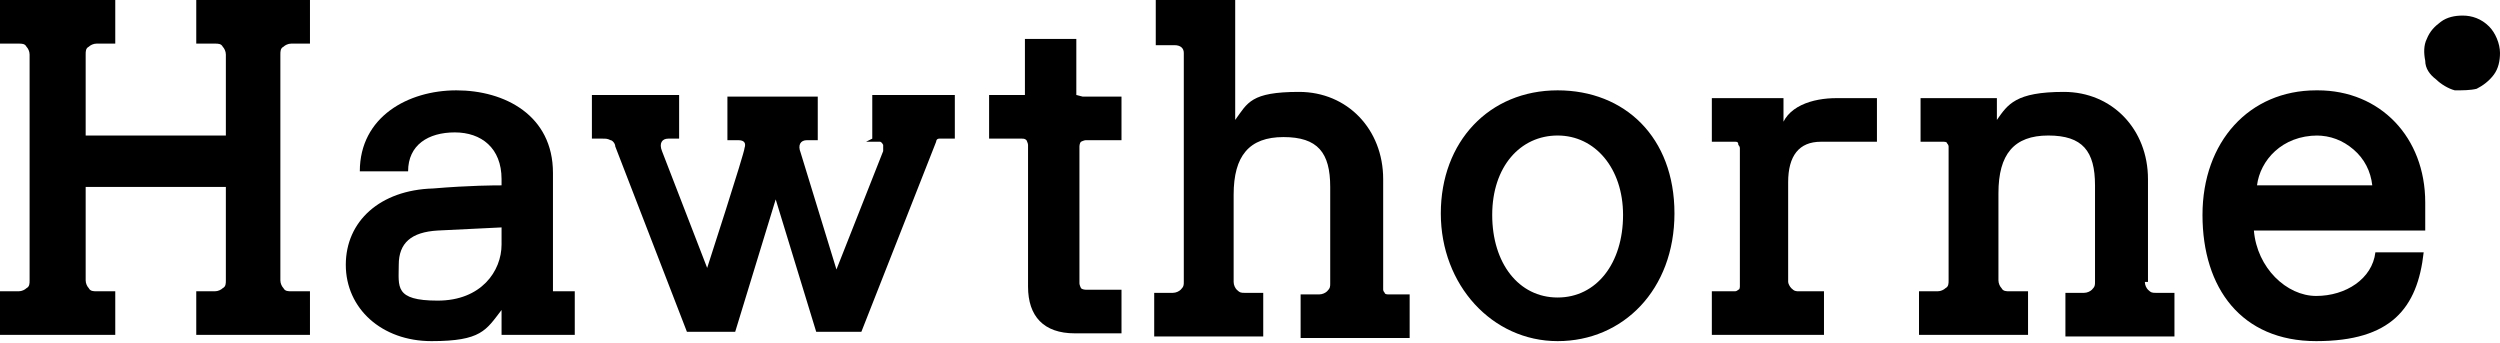 <?xml version="1.0" encoding="UTF-8"?>
<svg id="Layer_2" data-name="Layer 2" xmlns="http://www.w3.org/2000/svg" viewBox="0 0 160.5 22">
  <g id="Layer_1-2" data-name="Layer 1">
    <g>
      <path d="M158.1,1c-.5,0-1,.1-1.4,.4-.4,.3-.7,.6-.9,1.1-.2,.4-.2,.9-.1,1.4,0,.5,.3,.9,.7,1.2,.3,.3,.8,.6,1.2,.7,.5,0,1,0,1.4-.1,.4-.2,.8-.5,1.1-.9,.3-.4,.4-.9,.4-1.4,0-.6-.3-1.3-.7-1.7-.5-.5-1.1-.7-1.7-.7Z"/>
      <path d="M69.1,6.1V2.5h-3.3v3.6s0,0,0,0c0,0,0,0,0,0h-2.3v2.8h2.1c.1,0,.2,0,.3,.1,0,0,.1,.2,.1,.3v9.1c0,1.9,1,3,3,3h3v-2.8h-2.3c0,0-.2,0-.3-.1,0,0-.1-.2-.1-.3V9.4c0,0,0-.2,.1-.3,0,0,.2-.1,.3-.1h2.3v-2.8h-2.5s0,0,0,0c0,0,0,0,0,0Z"/>
      <path d="M12.6,2.8h1.2c.2,0,.4,0,.5,.2,.1,.1,.2,.3,.2,.5v5.2H5.5V3.5c0-.2,0-.4,.2-.5,.1-.1,.3-.2,.5-.2h1.2V0H0V2.8H1.2c.2,0,.4,0,.5,.2,.1,.1,.2,.3,.2,.5v14.5c0,.2,0,.4-.2,.5-.1,.1-.3,.2-.5,.2H0v2.8H7.4v-2.8h-1.2c-.2,0-.4,0-.5-.2-.1-.1-.2-.3-.2-.5v-6H14.5v6c0,.2,0,.4-.2,.5-.1,.1-.3,.2-.5,.2h-1.2v2.8h7.3v-2.8h-1.2c-.2,0-.4,0-.5-.2-.1-.1-.2-.3-.2-.5V3.5c0-.2,0-.4,.2-.5,.1-.1,.3-.2,.5-.2h1.2V0h-7.3V2.8Z"/>
      <path d="M88.8,18.1v-6.6c0-3.2-2.3-5.6-5.4-5.6s-3.3,.7-4.1,1.8V0h-5.1V2.9h1.2c.4,0,.6,.2,.6,.5v14.7c0,.2,0,.3-.2,.5-.1,.1-.3,.2-.5,.2h-1.2v2.8h7v-2.8h-1.2c-.2,0-.3,0-.5-.2-.1-.1-.2-.3-.2-.5v-5.6c0-2.5,1-3.7,3.2-3.7s3,1,3,3.2v6.2c0,.2,0,.3-.2,.5-.1,.1-.3,.2-.5,.2h-1.2v2.8h7v-2.8h-1.2c0,0-.2,0-.2,0,0,0-.2,0-.2-.1,0,0-.1-.1-.1-.2,0,0,0-.2,0-.2"/>
      <path d="M137.9,18.1v-6.6c0-3.2-2.3-5.6-5.4-5.6s-3.6,.8-4.3,1.8v-1.4h-4.9v2.8h1.2c0,0,.2,0,.3,0,0,0,.2,0,.2,.1,0,0,.1,.1,.1,.2,0,0,0,.2,0,.3v8.3c0,.2,0,.4-.2,.5-.1,.1-.3,.2-.5,.2h-1.2v2.8h7v-2.8h-1.2c-.2,0-.4,0-.5-.2-.1-.1-.2-.3-.2-.5v-5.6c0-2.5,1-3.7,3.2-3.7s3,1,3,3.2v6.2c0,.2,0,.3-.2,.5-.1,.1-.3,.2-.5,.2h-1.2v2.8h7v-2.8h-1.2c-.2,0-.3,0-.5-.2-.1-.1-.2-.3-.2-.5"/>
      <path d="M148.7,8.7c.9,0,1.7,.3,2.4,.9,.7,.6,1.1,1.4,1.2,2.3h-7.4c.2-1.6,1.6-3.2,3.9-3.2h0Zm0-2.9c-4.3,0-7.3,3.3-7.3,8s2.5,8.1,7.3,8.1,6.5-2.1,6.9-5.7h-3.1c-.2,1.7-1.9,2.8-3.8,2.8s-3.8-1.8-4-4.2h11v-1.8c0-4.2-2.9-7.2-6.9-7.2"/>
      <path d="M32.2,14.6v1.1c0,1.7-1.3,3.6-4.1,3.6s-2.5-.9-2.5-2.3,.8-2.1,2.5-2.2l4.1-.2Zm3.3,3.8v-7.3c0-3.7-3.1-5.3-6.2-5.3s-6.2,1.7-6.2,5.2h3.1c0-1.7,1.3-2.5,3-2.5s3,1,3,3v.4c-.4,0-2,0-4.4,.2-3.4,.1-5.6,2.1-5.6,4.9s2.3,4.9,5.5,4.9,3.5-.7,4.5-2v1.6h4.7v-2.8h-1.2c0,0-.1,0-.2,0,0,0,0-.1,0-.2"/>
      <path d="M104.2,13.8c0,3.1-1.7,5.3-4.2,5.3s-4.2-2.2-4.2-5.3,1.8-5.1,4.2-5.1,4.2,2.1,4.2,5.1Zm-4.2-8c-4.4,0-7.5,3.3-7.5,7.9s3.3,8.2,7.5,8.2,7.5-3.3,7.5-8.2-3.2-7.9-7.5-7.9Z"/>
      <path d="M55.6,9.1h.7c0,0,.2,0,.2,0,0,0,.1,0,.2,.2,0,0,0,.1,0,.2,0,0,0,.2,0,.2l-3,7.6-2.3-7.5c-.2-.5,0-.8,.4-.8h.7v-2.8h-5.8v2.8h.7c.4,0,.5,.2,.4,.5,0,.3-2.4,7.7-2.4,7.7l-2.9-7.5c-.2-.5,0-.8,.4-.8h.7v-2.8h-5.6v2.8h.7c.2,0,.3,0,.5,.1,.1,0,.3,.2,.3,.4l4.6,11.9h3.1l2.6-8.5,2.6,8.5h2.9l4.8-12.2c0,0,0-.2,.2-.2,0,0,.2,0,.3,0h.7v-2.8h-5.3v2.8Z"/>
      <path d="M114.5,8.4v-2.1h-4.6v2.8h1.2c0,0,.2,0,.3,0s.2,0,.2,.2c0,0,.1,.1,.1,.2,0,0,0,.2,0,.3v8.3c0,0,0,.2,0,.3,0,0,0,.2-.1,.2,0,0-.1,.1-.2,.1,0,0-.2,0-.3,0h-1.2v2.8h7.2v-2.8h-1.6c-.2,0-.3,0-.5-.2-.1-.1-.2-.3-.2-.4v-6.4c0-1.7,.7-2.6,2.1-2.6h3.6v-2.8h-2.6c-1.5,0-3.3,.5-3.6,2.1Z"/>
    </g>
  </g>
</svg>